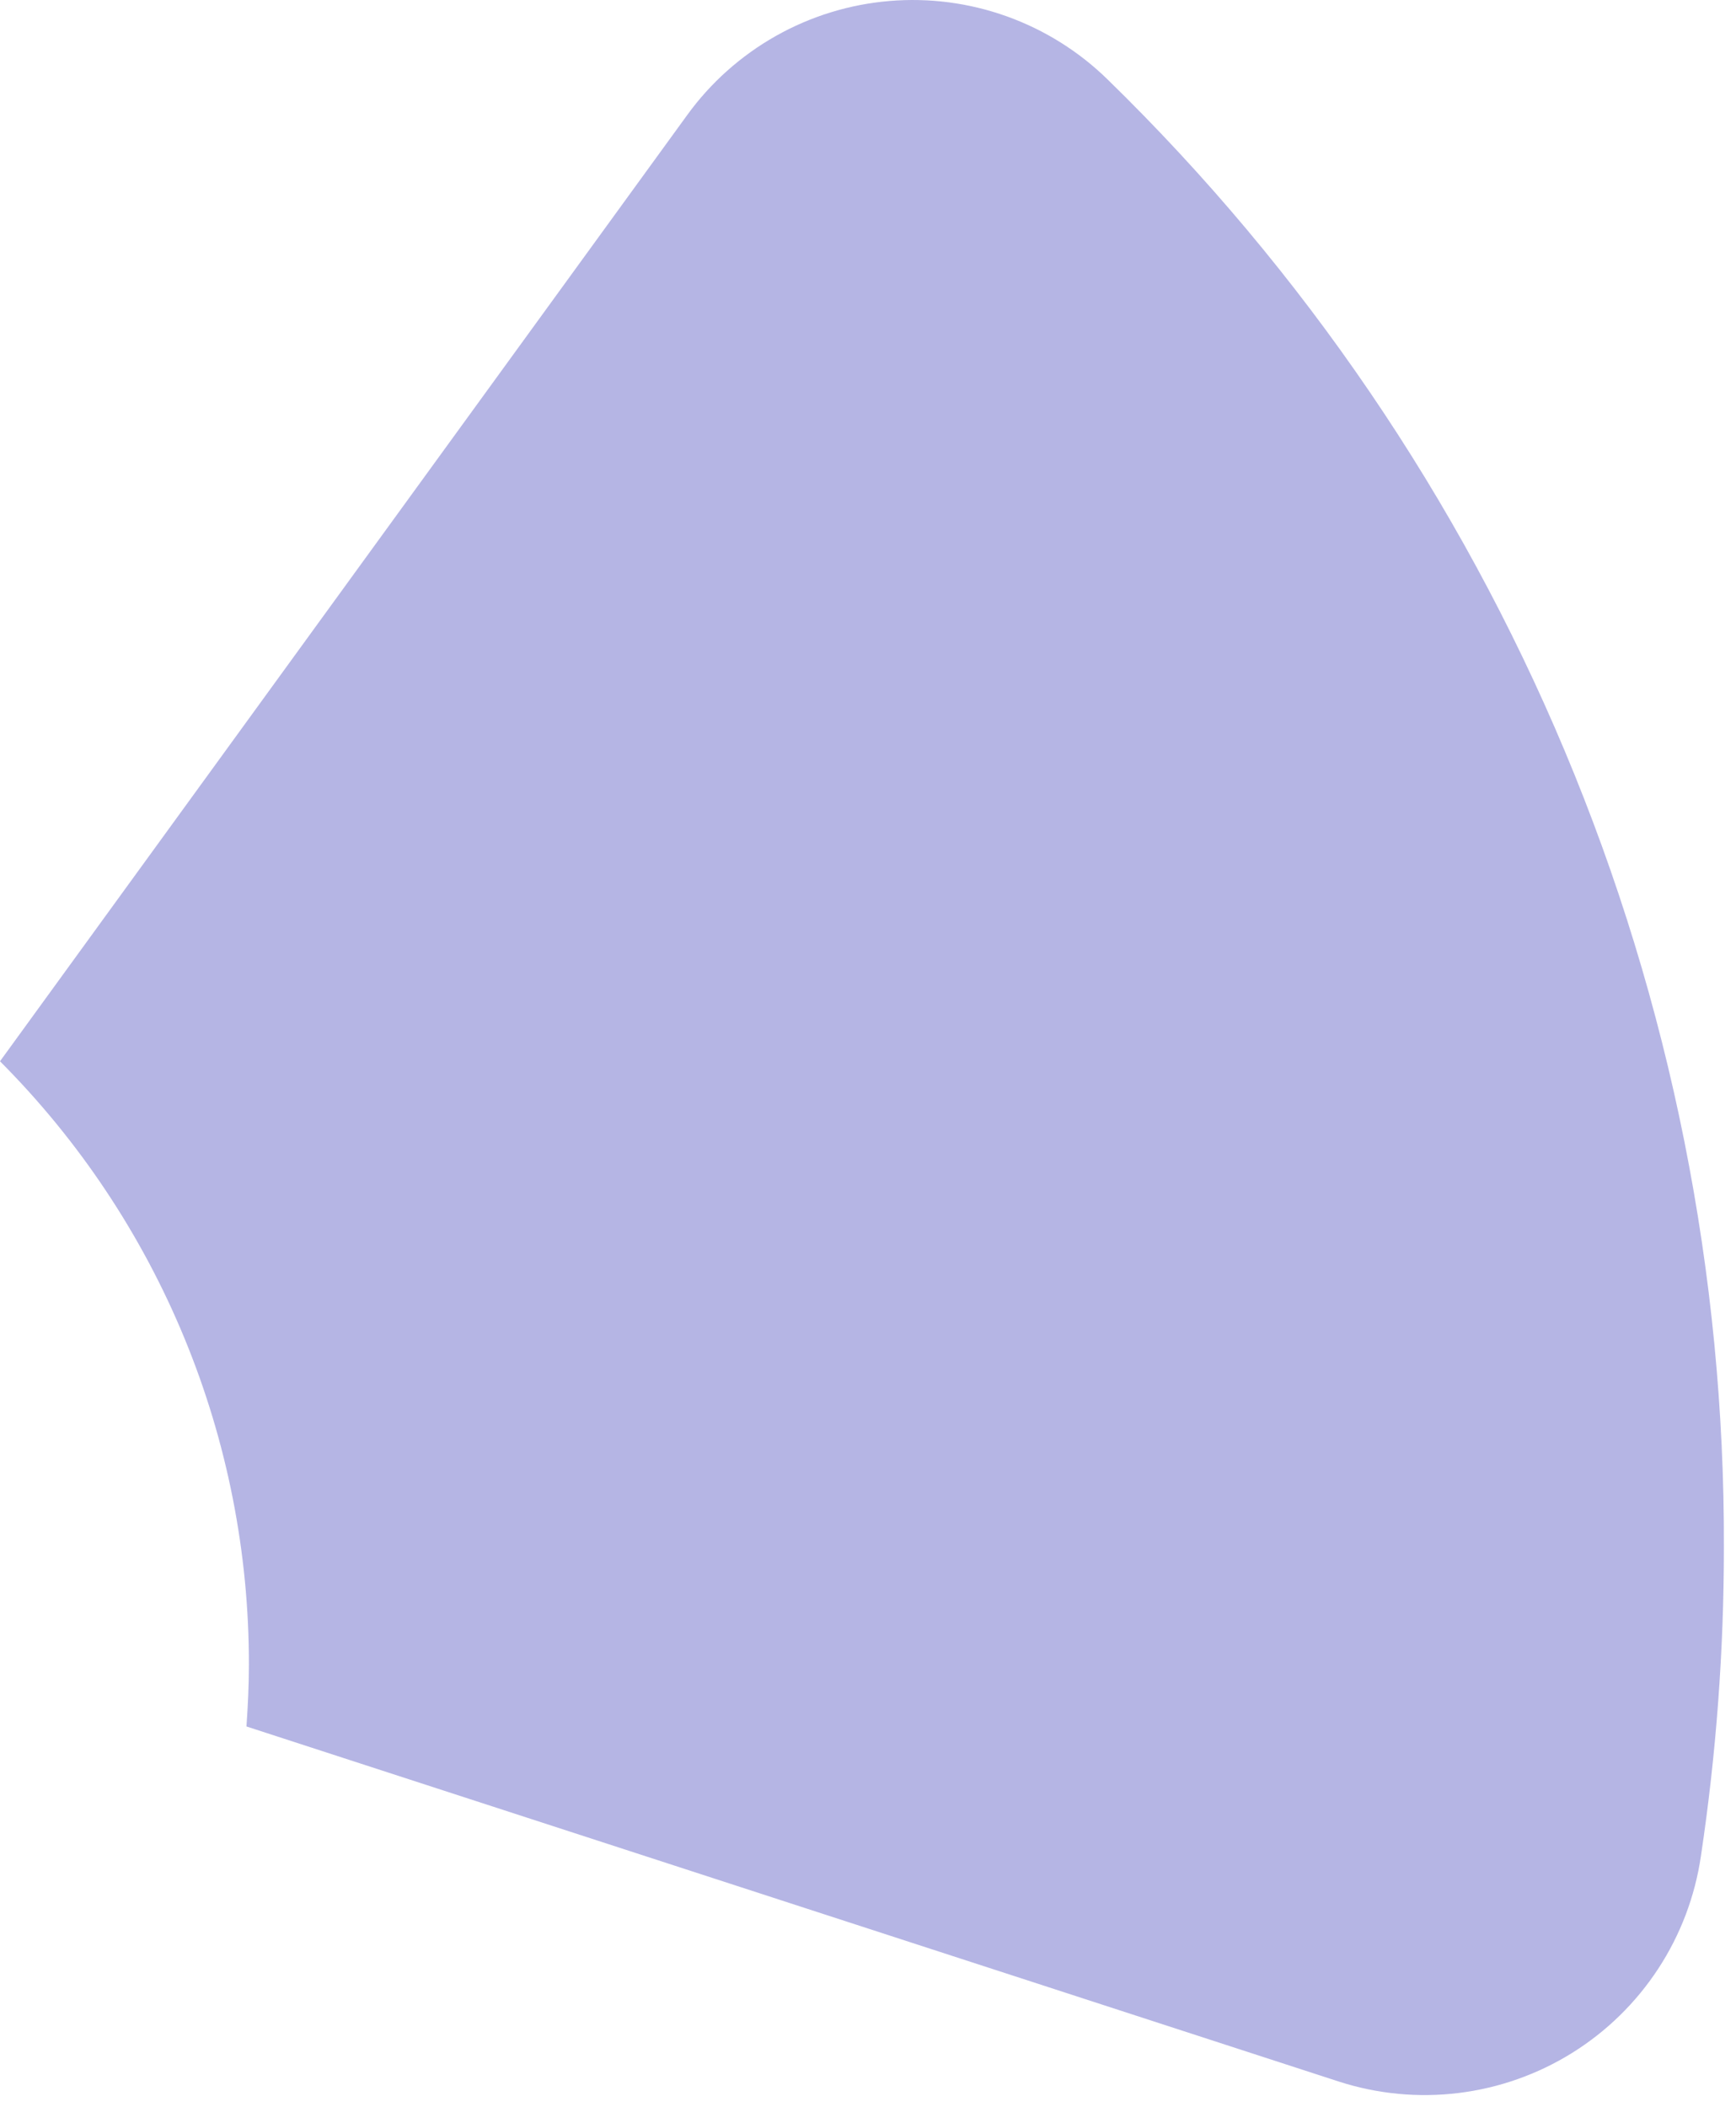 <svg preserveAspectRatio="none" width="100%" height="100%" overflow="visible" style="display: block;" viewBox="0 0 75 91" fill="none" xmlns="http://www.w3.org/2000/svg">
<path id="Vector" d="M47.856 3.436C46.62 2.226 45.137 1.296 43.509 0.711C41.881 0.125 40.146 -0.103 38.422 0.043C36.698 0.188 35.026 0.703 33.519 1.553C32.012 2.403 30.705 3.567 29.689 4.968L0 45.831C3.415 49.255 6.123 53.318 7.968 57.789C9.813 62.259 10.759 67.049 10.753 71.885C10.753 72.785 10.709 73.673 10.648 74.557L57.842 89.892C59.51 90.43 61.276 90.599 63.017 90.385C64.757 90.172 66.43 89.581 67.919 88.655C69.408 87.729 70.677 86.489 71.638 85.022C72.599 83.555 73.228 81.897 73.483 80.162C74.145 75.751 74.477 71.296 74.477 66.835C74.514 55.023 72.176 43.324 67.603 32.433C63.03 21.542 56.315 11.681 47.856 3.436Z" fill="#B5B5E4"/>
</svg>
